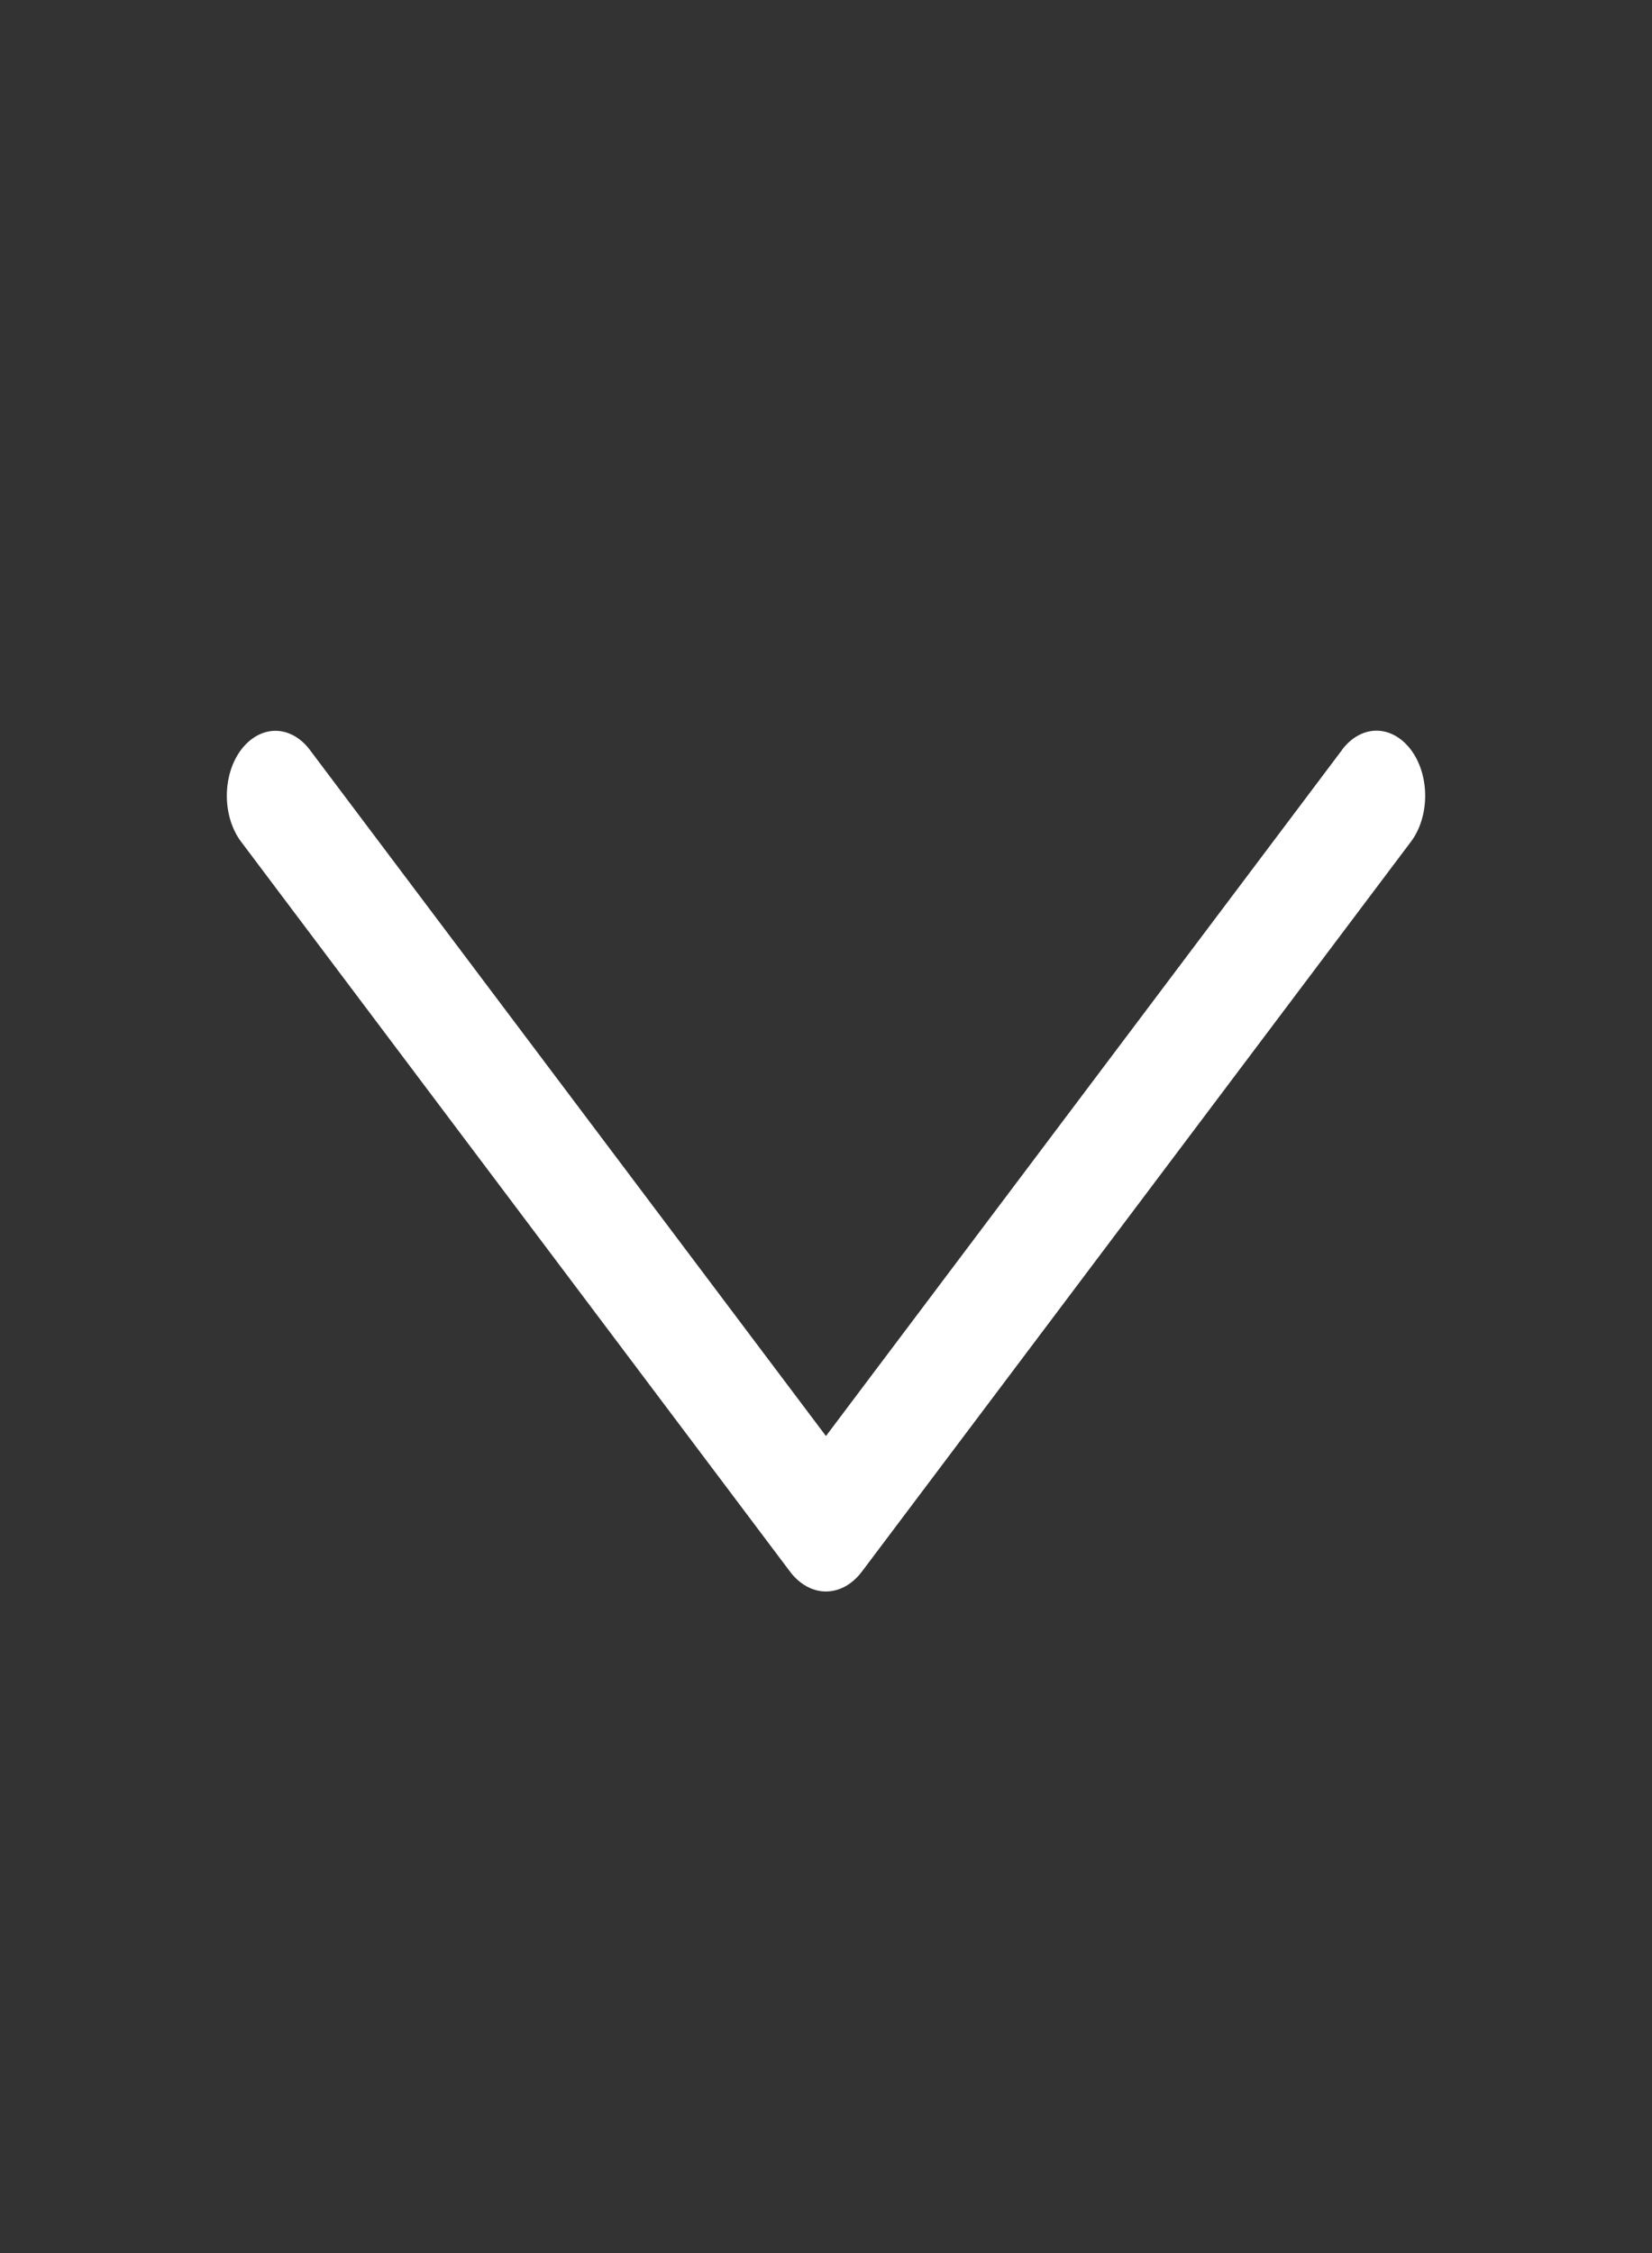 <?xml version="1.0" encoding="UTF-8"?> <svg xmlns="http://www.w3.org/2000/svg" width="132" height="180" viewBox="0 0 132 180" fill="none"><rect x="0" y="0" width="132" height="180" fill="#333333" stroke="none"/> <path d="M107.23 59.917L65.996 114.727L24.763 59.917C24.026 58.936 23.037 58.386 22.007 58.386C20.977 58.386 19.988 58.936 19.252 59.917C18.895 60.393 18.612 60.962 18.418 61.59C18.225 62.218 18.125 62.892 18.125 63.573C18.125 64.254 18.225 64.928 18.418 65.556C18.612 66.184 18.895 66.753 19.252 67.229L63.117 125.549C63.887 126.573 64.92 127.146 65.996 127.146C67.072 127.146 68.105 126.573 68.875 125.549L112.741 67.241C113.1 66.764 113.385 66.193 113.58 65.564C113.775 64.934 113.876 64.257 113.876 63.573C113.876 62.889 113.775 62.213 113.58 61.583C113.385 60.953 113.1 60.383 112.741 59.906C112.004 58.924 111.015 58.375 109.985 58.375C108.955 58.375 107.966 58.924 107.23 59.906V59.917Z" fill="white"></path> </svg> 